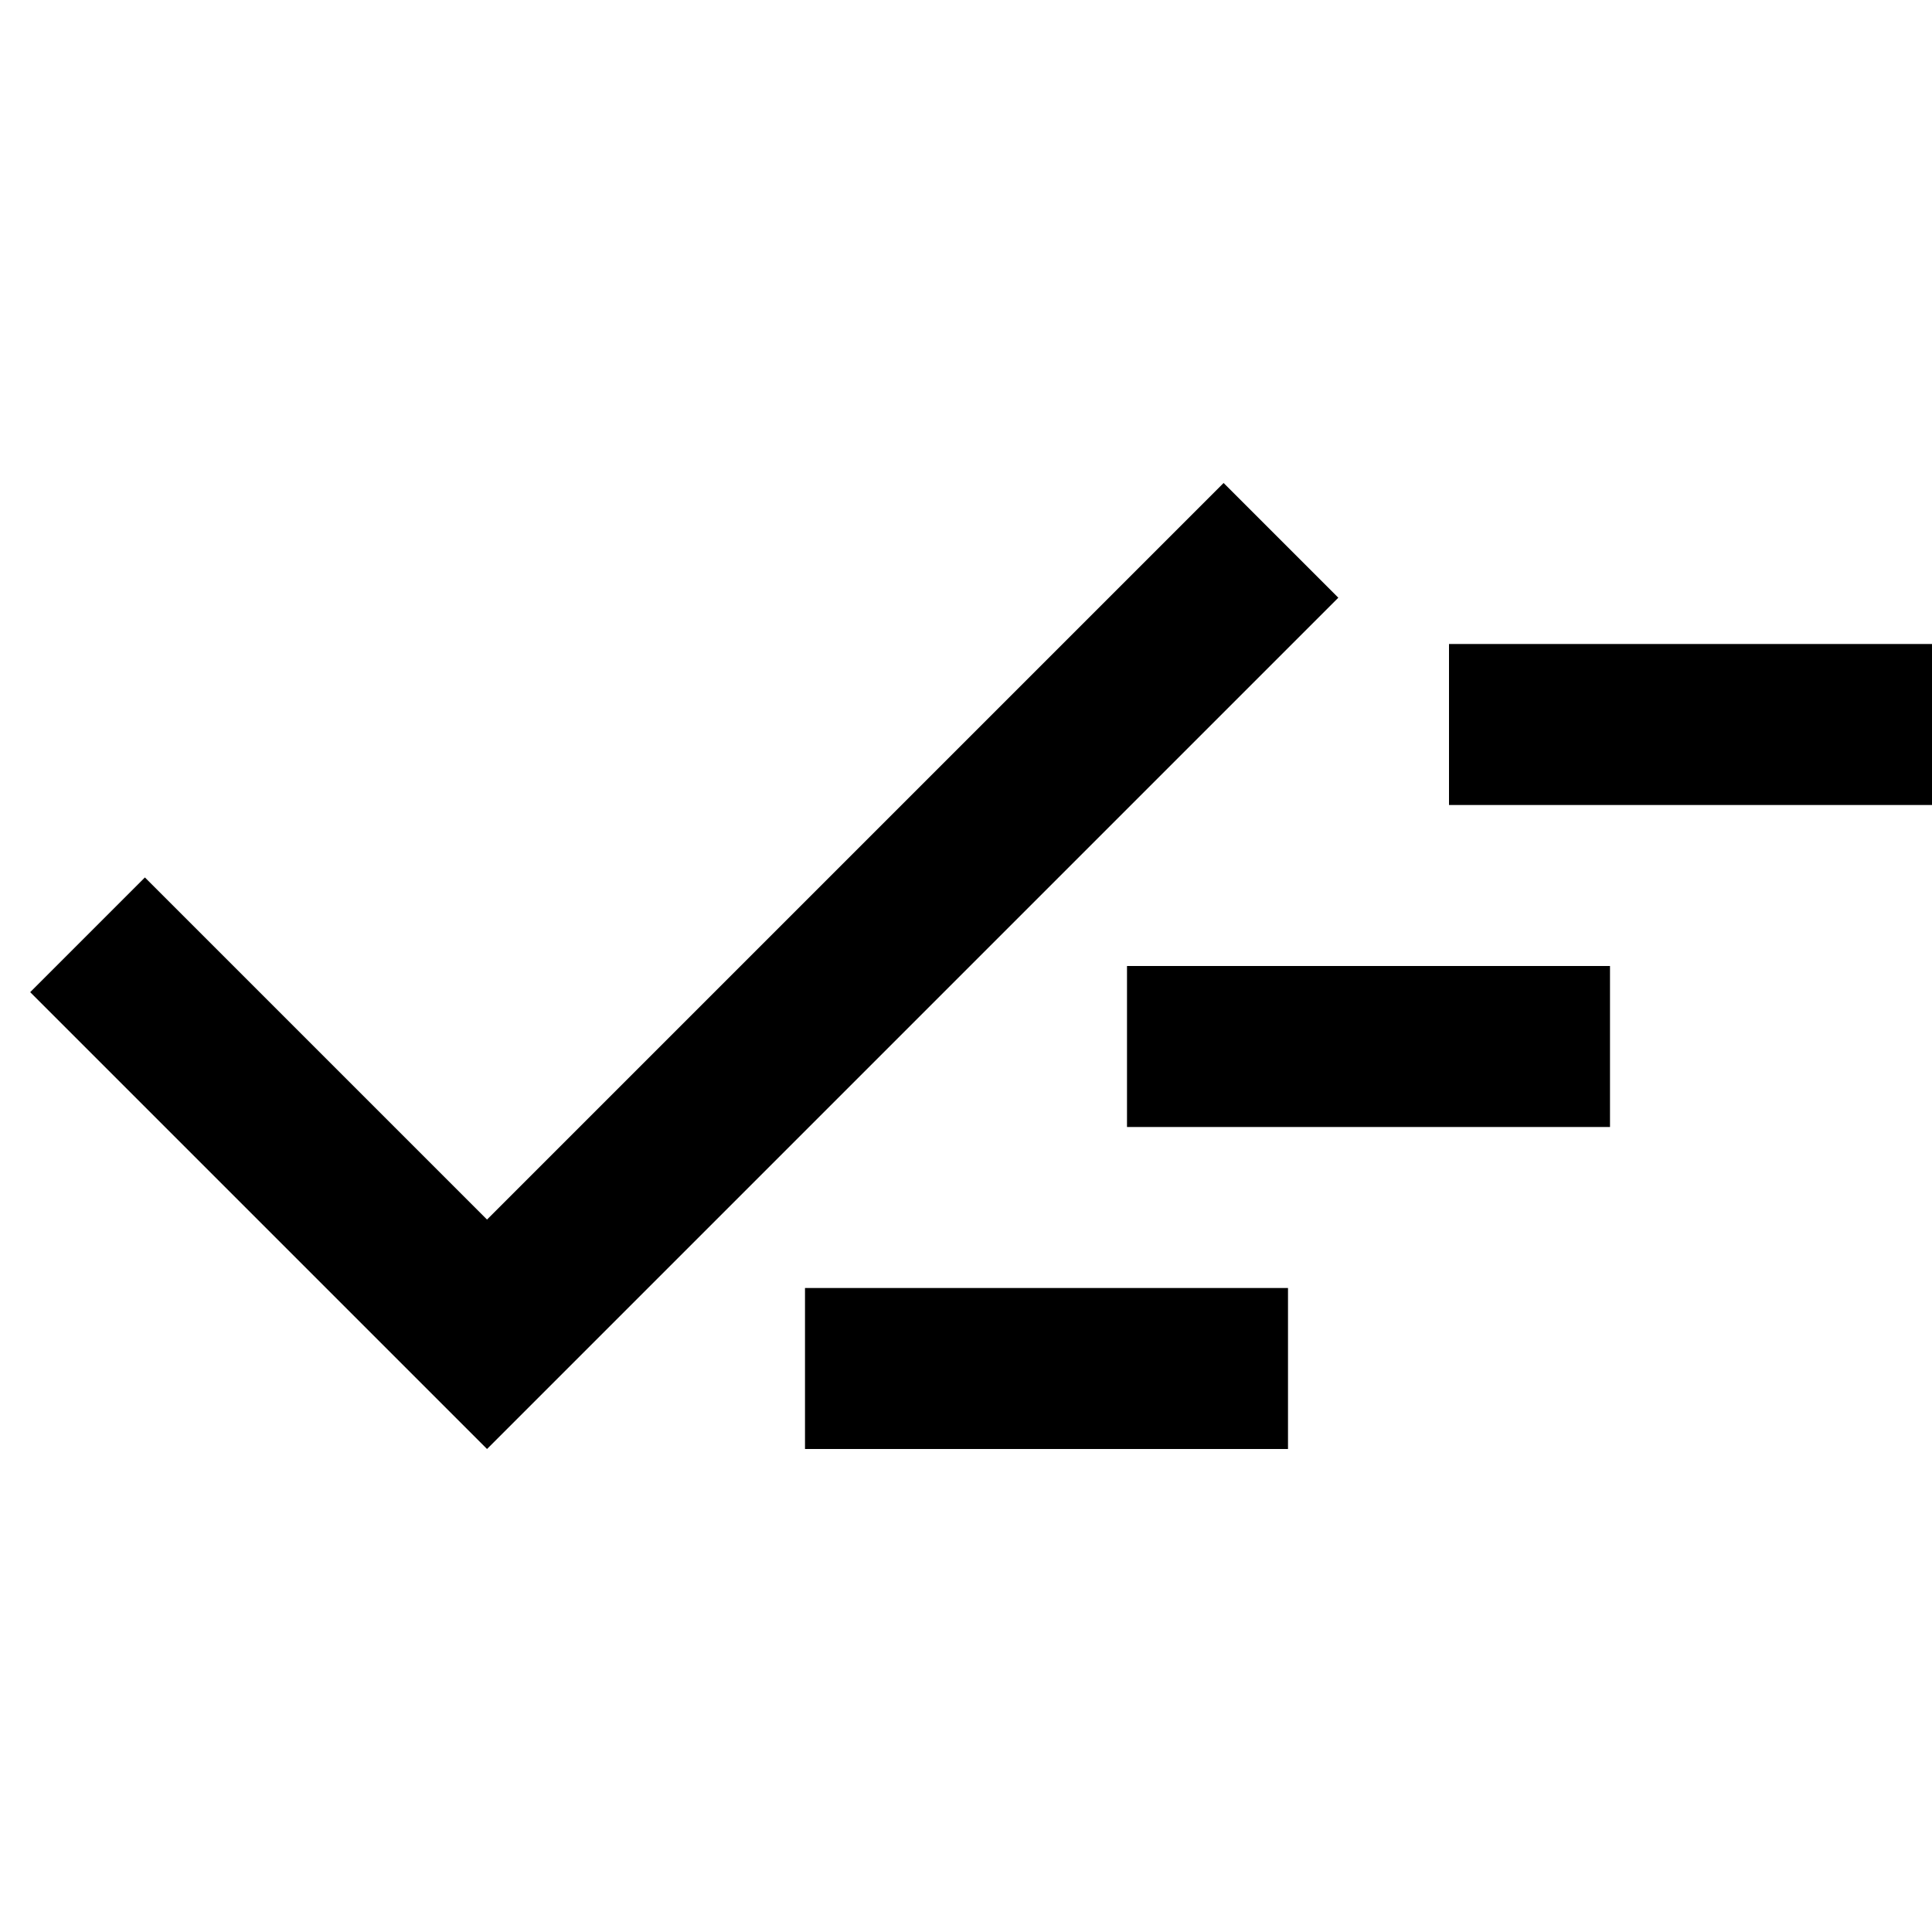 <?xml version="1.0" encoding="utf-8"?>
<!-- Generator: www.svgicons.com -->
<svg xmlns="http://www.w3.org/2000/svg" width="800" height="800" viewBox="0 0 24 24">
<path fill="currentColor" d="M10 18v-2h6v2zm-3.95 0L.375 12.325L1.8 10.9l4.25 4.25L15.2 6l1.425 1.425zM14 14v-2h6v2zm4-4V8h6v2z"/>
</svg>